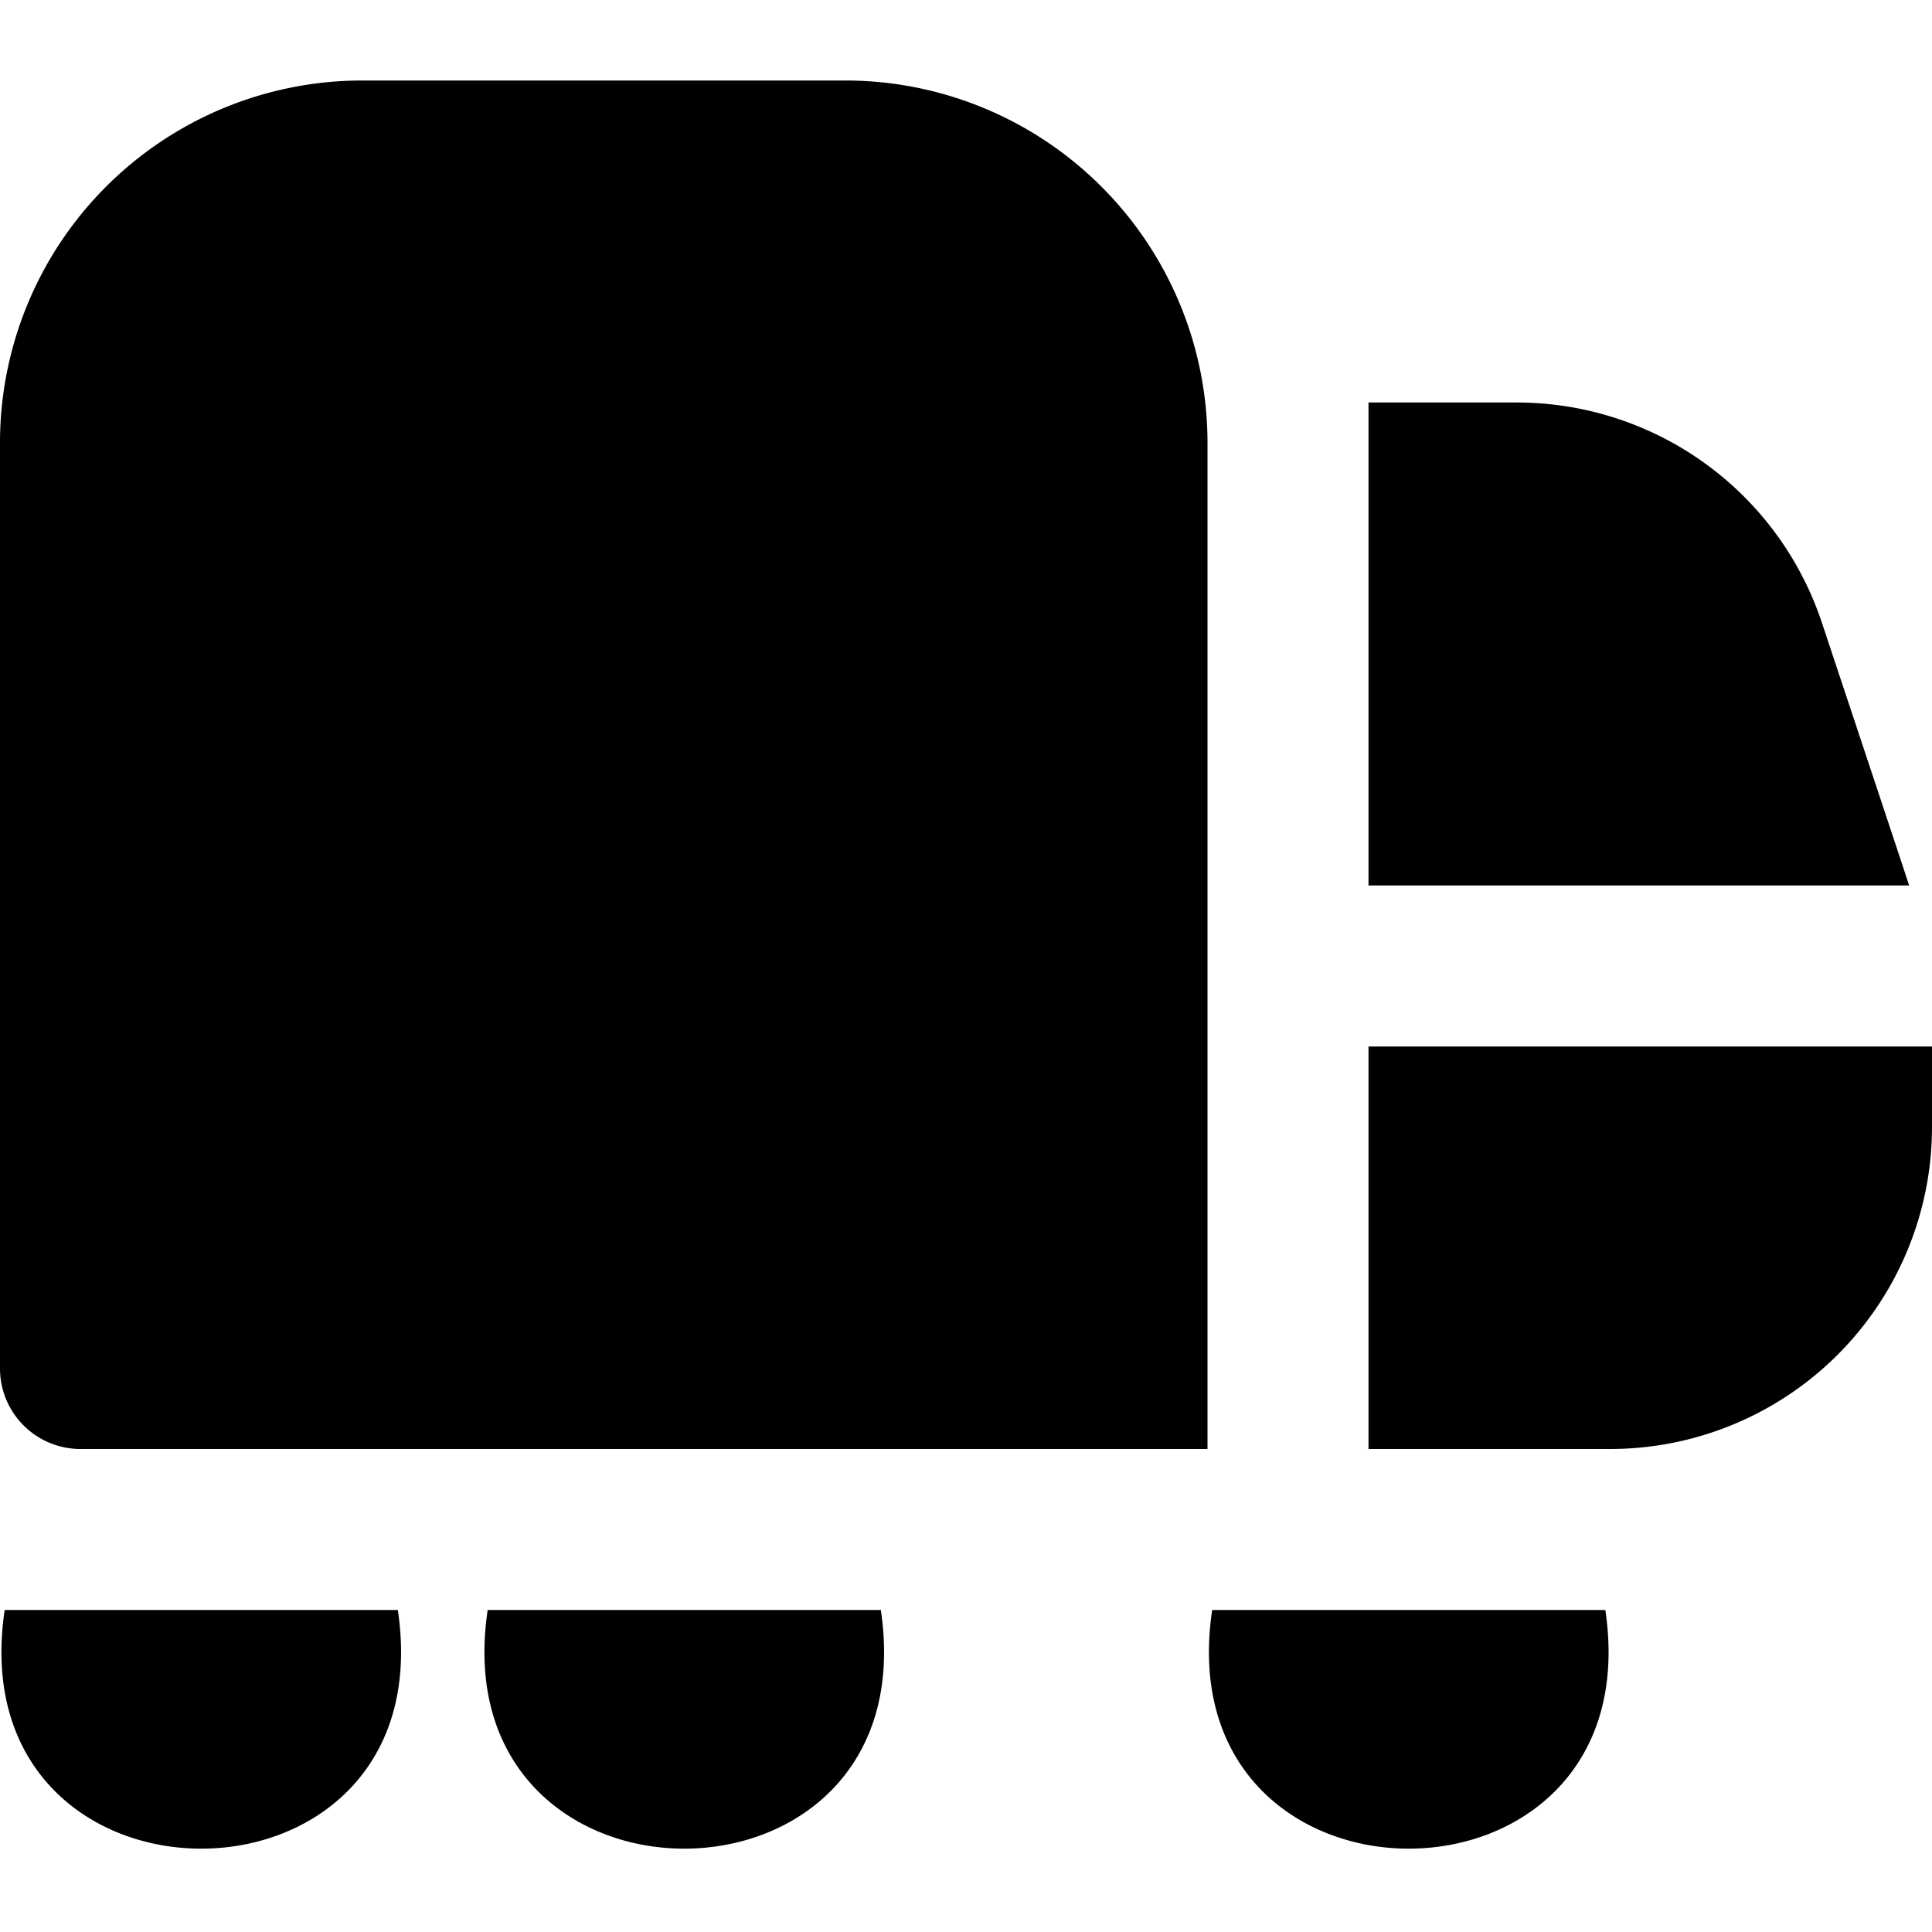 <?xml version="1.0" encoding="UTF-8"?>
<svg xmlns="http://www.w3.org/2000/svg" id="Layer_1" data-name="Layer 1" viewBox="0 0 24 24" width="512" height="512"><path d="M15,18H1a1,1,0,0,1-1-1V5.5A4.5,4.5,0,0,1,4.5,1h6A4.5,4.5,0,0,1,15,5.5Zm2-5v5h3a4,4,0,0,0,4-4V13ZM.058,20c-.587,3.954,5.472,3.952,4.884,0Zm6,0c-.587,3.954,5.472,3.952,4.884,0Zm9,0c-.587,3.954,5.472,3.952,4.884,0ZM17,11h6.716c-.024-.08-1.084-3.265-1.084-3.265A3.994,3.994,0,0,0,18.838,5H17Z"/></svg>
